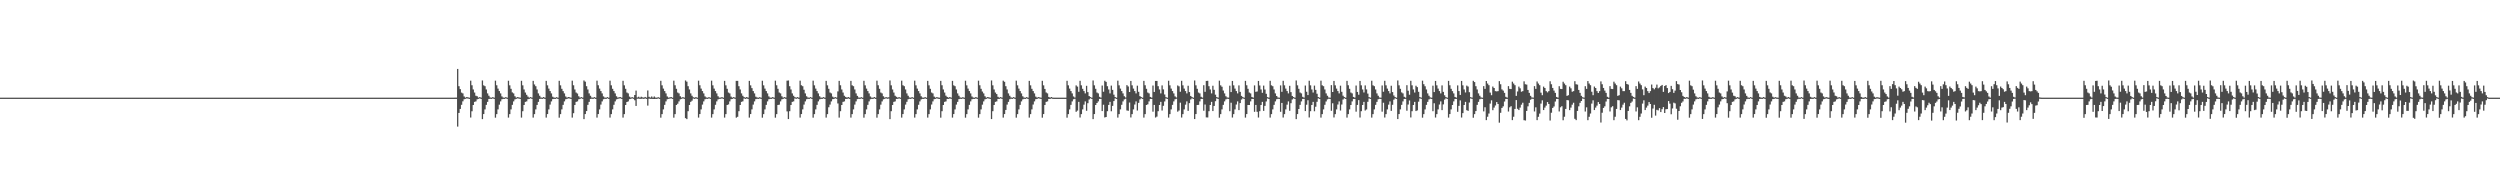 <?xml version="1.0" encoding="UTF-8"?>
<svg xmlns="http://www.w3.org/2000/svg" width="1920" height="150">
  <path d="M0 75.000h1v1.000H0zM1 75.000h1v1.000H1zM2 75.000h1v1.000H2zM3 75.000h1v1.000H3zM4 75.000h1v1.000H4zM5 75.000h1v1.000H5zM6 75.000h1v1.000H6zM7 75.000h1v1.000H7zM8 75.000h1v1.000H8zM9 75.000h1v1.000H9zM10 75.000h1v1.000H10zM11 75.000h1v1.000H11zM12 75.000h1v1.000H12zM13 75.000h1v1.000H13zM14 75.000h1v1.000H14zM15 75.000h1v1.000H15zM16 75.000h1v1.000H16zM17 75.000h1v1.000H17zM18 75.000h1v1.000H18zM19 75.000h1v1.000H19zM20 75.000h1v1.000H20zM21 75.000h1v1.000H21zM22 75.000h1v1.000H22zM23 75.000h1v1.000H23zM24 75.000h1v1.000H24zM25 75.000h1v1.000H25zM26 75.000h1v1.000H26zM27 75.000h1v1.000H27zM28 75.000h1v1.000H28zM29 75.000h1v1.000H29zM30 75.000h1v1.000H30zM31 75.000h1v1.000H31zM32 75.000h1v1.000H32zM33 75.000h1v1.000H33zM34 75.000h1v1.000H34zM35 75.000h1v1.000H35zM36 75.000h1v1.000H36zM37 75.000h1v1.000H37zM38 75.000h1v1.000H38zM39 75.000h1v1.000H39zM40 75.000h1v1.000H40zM41 75.000h1v1.000H41zM42 75.000h1v1.000H42zM43 75.000h1v1.000H43zM44 75.000h1v1.000H44zM45 75.000h1v1.000H45zM46 75.000h1v1.000H46zM47 75.000h1v1.000H47zM48 75.000h1v1.000H48zM49 75.000h1v1.000H49zM50 75.000h1v1.000H50zM51 75.000h1v1.000H51zM52 75.000h1v1.000H52zM53 75.000h1v1.000H53zM54 75.000h1v1.000H54zM55 75.000h1v1.000H55zM56 75.000h1v1.000H56zM57 75.000h1v1.000H57zM58 75.000h1v1.000H58zM59 75.000h1v1.000H59zM60 75.000h1v1.000H60zM61 75.000h1v1.000H61zM62 75.000h1v1.000H62zM63 75.000h1v1.000H63zM64 75.000h1v1.000H64zM65 75.000h1v1.000H65zM66 75.000h1v1.000H66zM67 75.000h1v1.000H67zM68 75.000h1v1.000H68zM69 75.000h1v1.000H69zM70 75.000h1v1.000H70zM71 75.000h1v1.000H71zM72 75.000h1v1.000H72zM73 75.000h1v1.000H73zM74 75.000h1v1.000H74zM75 75.000h1v1.000H75zM76 75.000h1v1.000H76zM77 75.000h1v1.000H77zM78 75.000h1v1.000H78zM79 75.000h1v1.000H79zM80 75.000h1v1.000H80zM81 75.000h1v1.000H81zM82 75.000h1v1.000H82zM83 75.000h1v1.000H83zM84 75.000h1v1.000H84zM85 75.000h1v1.000H85zM86 75.000h1v1.000H86zM87 75.000h1v1.000H87zM88 75.000h1v1.000H88zM89 75.000h1v1.000H89zM90 75.000h1v1.000H90zM91 75.000h1v1.000H91zM92 75.000h1v1.000H92zM93 75.000h1v1.000H93zM94 75.000h1v1.000H94zM95 75.000h1v1.000H95zM96 75.000h1v1.000H96zM97 75.000h1v1.000H97zM98 75.000h1v1.000H98zM99 75.000h1v1.000H99zM100 75.000h1v1.000H100zM101 75.000h1v1.000H101zM102 75.000h1v1.000H102zM103 75.000h1v1.000H103zM104 75.000h1v1.000H104zM105 75.000h1v1.000H105zM106 75.000h1v1.000H106zM107 75.000h1v1.000H107zM108 75.000h1v1.000H108zM109 75.000h1v1.000H109zM110 75.000h1v1.000H110zM111 75.000h1v1.000H111zM112 75.000h1v1.000H112zM113 75.000h1v1.000H113zM114 75.000h1v1.000H114zM115 75.000h1v1.000H115zM116 75.000h1v1.000H116zM117 75.000h1v1.000H117zM118 75.000h1v1.000H118zM119 75.000h1v1.000H119zM120 75.000h1v1.000H120zM121 75.000h1v1.000H121zM122 75.000h1v1.000H122zM123 75.000h1v1.000H123zM124 75.000h1v1.000H124zM125 75.000h1v1.000H125zM126 75.000h1v1.000H126zM127 75.000h1v1.000H127zM128 75.000h1v1.000H128zM129 75.000h1v1.000H129zM130 75.000h1v1.000H130zM131 75.000h1v1.000H131zM132 75.000h1v1.000H132zM133 75.000h1v1.000H133zM134 75.000h1v1.000H134zM135 75.000h1v1.000H135zM136 75.000h1v1.000H136zM137 75.000h1v1.000H137zM138 75.000h1v1.000H138zM139 75.000h1v1.000H139zM140 75.000h1v1.000H140zM141 75.000h1v1.000H141zM142 75.000h1v1.000H142zM143 75.000h1v1.000H143zM144 75.000h1v1.000H144zM145 75.000h1v1.000H145zM146 75.000h1v1.000H146zM147 75.000h1v1.000H147zM148 75.000h1v1.000H148zM149 75.000h1v1.000H149zM150 75.000h1v1.000H150zM151 75.000h1v1.000H151zM152 75.000h1v1.000H152zM153 75.000h1v1.000H153zM154 75.000h1v1.000H154zM155 75.000h1v1.000H155zM156 75.000h1v1.000H156zM157 75.000h1v1.000H157zM158 75.000h1v1.000H158zM159 75.000h1v1.000H159zM160 75.000h1v1.000H160zM161 75.000h1v1.000H161zM162 75.000h1v1.000H162zM163 75.000h1v1.000H163zM164 75.000h1v1.000H164zM165 75.000h1v1.000H165zM166 75.000h1v1.000H166zM167 75.000h1v1.000H167zM168 75.000h1v1.000H168zM169 75.000h1v1.000H169zM170 75.000h1v1.000H170zM171 75.000h1v1.000H171zM172 75.000h1v1.000H172zM173 75.000h1v1.000H173zM174 75.000h1v1.000H174zM175 75.000h1v1.000H175zM176 75.000h1v1.000H176zM177 75.000h1v1.000H177zM178 75.000h1v1.000H178zM179 75.000h1v1.000H179zM180 75.000h1v1.000H180zM181 75.000h1v1.000H181zM182 75.000h1v1.000H182zM183 75.000h1v1.000H183zM184 75.000h1v1.000H184zM185 75.000h1v1.000H185zM186 75.000h1v1.000H186zM187 75.000h1v1.000H187zM188 75.000h1v1.000H188zM189 75.000h1v1.000H189zM190 75.000h1v1.000H190zM191 75.000h1v1.000H191zM192 75.000h1v1.000H192zM193 75.000h1v1.000H193zM194 75.000h1v1.000H194zM195 75.000h1v1.000H195zM196 75.000h1v1.000H196zM197 75.000h1v1.000H197zM198 75.000h1v1.000H198zM199 75.000h1v1.000H199zM200 75.000h1v1.000H200zM201 75.000h1v1.000H201zM202 75.000h1v1.000H202zM203 75.000h1v1.000H203zM204 75.000h1v1.000H204zM205 75.000h1v1.000H205zM206 75.000h1v1.000H206zM207 75.000h1v1.000H207zM208 75.000h1v1.000H208zM209 75.000h1v1.000H209zM210 75.000h1v1.000H210zM211 75.000h1v1.000H211zM212 75.000h1v1.000H212zM213 75.000h1v1.000H213zM214 75.000h1v1.000H214zM215 75.000h1v1.000H215zM216 75.000h1v1.000H216zM217 75.000h1v1.000H217zM218 75.000h1v1.000H218zM219 75.000h1v1.000H219zM220 75.000h1v1.000H220zM221 75.000h1v1.000H221zM222 75.000h1v1.000H222zM223 75.000h1v1.000H223zM224 75.000h1v1.000H224zM225 75.000h1v1.000H225zM226 75.000h1v1.000H226zM227 75.000h1v1.000H227zM228 75.000h1v1.000H228zM229 75.000h1v1.000H229zM230 75.000h1v1.000H230zM231 75.000h1v1.000H231zM232 75.000h1v1.000H232zM233 75.000h1v1.000H233zM234 75.000h1v1.000H234zM235 75.000h1v1.000H235zM236 75.000h1v1.000H236zM237 75.000h1v1.000H237zM238 75.000h1v1.000H238zM239 75.000h1v1.000H239zM240 75.000h1v1.000H240zM241 75.000h1v1.000H241zM242 75.000h1v1.000H242zM243 75.000h1v1.000H243zM244 75.000h1v1.000H244zM245 75.000h1v1.000H245zM246 75.000h1v1.000H246zM247 75.000h1v1.000H247zM248 75.000h1v1.000H248zM249 75.000h1v1.000H249zM250 75.000h1v1.000H250zM251 75.000h1v1.000H251zM252 75.000h1v1.000H252zM253 75.000h1v1.000H253zM254 75.000h1v1.000H254zM255 75.000h1v1.000H255zM256 75.000h1v1.000H256zM257 75.000h1v1.000H257zM258 75.000h1v1.000H258zM259 75.000h1v1.000H259zM260 75.000h1v1.000H260zM261 75.000h1v1.000H261zM262 75.000h1v1.000H262zM263 75.000h1v1.000H263zM264 75.000h1v1.000H264zM265 75.000h1v1.000H265zM266 75.000h1v1.000H266zM267 75.000h1v1.000H267zM268 75.000h1v1.000H268zM269 75.000h1v1.000H269zM270 75.000h1v1.000H270zM271 75.000h1v1.000H271zM272 75.000h1v1.000H272zM273 75.000h1v1.000H273zM274 75.000h1v1.000H274zM275 75.000h1v1.000H275zM276 75.000h1v1.000H276zM277 75.000h1v1.000H277zM278 75.000h1v1.000H278zM279 75.000h1v1.000H279zM280 75.000h1v1.000H280zM281 75.000h1v1.000H281zM282 75.000h1v1.000H282zM283 75.000h1v1.000H283zM284 75.000h1v1.000H284zM285 75.000h1v1.000H285zM286 75.000h1v1.000H286zM287 75.000h1v1.000H287zM288 75.000h1v1.000H288zM289 75.000h1v1.000H289zM290 75.000h1v1.000H290zM291 75.000h1v1.000H291zM292 75.000h1v1.000H292zM293 75.000h1v1.000H293zM294 75.000h1v1.000H294zM295 75.000h1v1.000H295zM296 75.000h1v1.000H296zM297 75.000h1v1.000H297zM298 75.000h1v1.000H298zM299 75.000h1v1.000H299zM300 75.000h1v1.000H300zM301 75.000h1v1.000H301zM302 75.000h1v1.000H302zM303 75.000h1v1.000H303zM304 75.000h1v1.000H304zM305 75.000h1v1.000H305zM306 75.000h1v1.000H306zM307 75.000h1v1.000H307zM308 75.000h1v1.000H308zM309 75.000h1v1.000H309zM310 75.000h1v1.000H310zM311 75.000h1v1.000H311zM312 75.000h1v1.000H312zM313 75.000h1v1.000H313zM314 75.000h1v1.000H314zM315 75.000h1v1.000H315zM316 75.000h1v1.000H316zM317 75.000h1v1.000H317zM318 75.000h1v1.000H318zM319 75.000h1v1.000H319zM320 75.000h1v1.000H320zM321 75.000h1v1.000H321zM322 75.000h1v1.000H322zM323 75.000h1v1.000H323zM324 75.000h1v1.000H324zM325 75.000h1v1.000H325zM326 75.000h1v1.000H326zM327 75.000h1v1.000H327zM328 75.000h1v1.000H328zM329 75.000h1v1.000H329zM330 75.000h1v1.000H330zM331 75.000h1v1.000H331zM332 75.000h1v1.000H332zM333 75.000h1v1.000H333zM334 75.000h1v1.000H334zM335 75.000h1v1.000H335zM336 75.000h1v1.000H336zM337 75.000h1v1.000H337zM338 75.000h1v1.000H338zM339 75.000h1v1.000H339zM340 75.000h1v1.000H340zM341 75.000h1v1.000H341zM342 75.000h1v1.000H342zM343 75.000h1v1.000H343zM344 75.000h1v1.000H344zM345 75.000h1v1.000H345zM346 75.000h1v1.000H346zM347 75.000h1v1.000H347zM348 75.000h1v1.000H348zM349 74.973h1v1.000H349zM350 74.983h1v1.000H350zM351 52.952h1v44.266H351zM352 66.187h1v20.529H352zM353 68.446h1v15.223H353zM354 71.122h1v9.354H354zM355 71.734h1v6.108H355zM356 74.064h1v2.161H356zM357 74.954h1v1.000H357zM358 74.513h1v1.043H358zM359 74.746h1v1.000H359zM360 74.993h1v1.000H360zM361 61.947h1v28.344H361zM362 65.503h1v19.927H362zM363 68.716h1v11.937H363zM364 71.063h1v7.152H364zM365 73.541h1v4.315H365zM366 73.939h1v2.365H366zM367 74.952h1v1.000H367zM368 74.529h1v1.000H368zM369 74.958h1v1.000H369zM370 61.804h1v29.688H370zM371 65.525h1v22.084H371zM372 66.216h1v17.780H372zM373 68.716h1v11.801H373zM374 71.710h1v6.526H374zM375 73.541h1v2.437H375zM376 74.854h1v1.000H376zM377 74.984h1v1.000H377zM378 74.525h1v1.043H378zM379 74.987h1v1.000H379zM380 61.966h1v28.419H380zM381 65.509h1v22.130H381zM382 68.024h1v15.973H382zM383 69.923h1v10.438H383zM384 71.710h1v6.146H384zM385 74.038h1v2.187H385zM386 74.920h1v1.000H386zM387 74.984h1v1.000H387zM388 74.545h1v1.000H388zM389 74.990h1v1.000H389zM390 61.990h1v28.338H390zM391 65.510h1v22.136H391zM392 68.196h1v15.801H392zM393 70.960h1v9.553H393zM394 71.711h1v6.145H394zM395 73.930h1v2.408H395zM396 74.952h1v1.000H396zM397 74.568h1v1.000H397zM398 74.748h1v1.000H398zM399 74.993h1v1.000H399zM400 62.055h1v28.258H400zM401 65.518h1v19.909H401zM402 68.715h1v11.940H402zM403 71.051h1v7.169H403zM404 72.790h1v5.066H404zM405 74.179h1v1.987H405zM406 74.955h1v1.000H406zM407 74.523h1v1.000H407zM408 74.942h1v1.000H408zM409 62.083h1v28.246H409zM410 64.875h1v22.774H410zM411 66.211h1v17.790H411zM412 68.715h1v11.896H412zM413 71.710h1v6.525H413zM414 73.541h1v2.424H414zM415 74.831h1v1.000H415zM416 74.984h1v1.000H416zM417 74.471h1v1.132H417zM418 74.986h1v1.000H418zM419 62.107h1v28.214H419zM420 65.510h1v22.107H420zM421 68.021h1v15.979H421zM422 69.927h1v10.403H422zM423 71.709h1v6.147H423zM424 74.240h1v1.884H424zM425 74.906h1v1.000H425zM426 74.984h1v1.000H426zM427 74.601h1v1.000H427zM428 74.991h1v1.000H428zM429 62.037h1v28.321H429zM430 65.516h1v22.120H430zM431 68.195h1v15.806H431zM432 69.972h1v10.569H432zM433 71.710h1v6.146H433zM434 74.061h1v2.167H434zM435 74.952h1v1.000H435zM436 74.512h1v1.044H436zM437 74.666h1v1.000H437zM438 74.993h1v1.000H438zM439 61.950h1v28.347H439zM440 65.503h1v21.412H440zM441 68.716h1v11.937H441zM442 71.061h1v7.154H442zM443 71.857h1v5.999H443zM444 73.939h1v2.365H444zM445 74.952h1v1.000H445zM446 74.529h1v1.000H446zM447 74.947h1v1.000H447zM448 61.782h1v29.697H448zM449 62.731h1v24.882H449zM450 66.221h1v19.071H450zM451 68.715h1v11.810H451zM452 71.710h1v6.522H452zM453 73.541h1v2.436H453zM454 74.828h1v1.000H454zM455 74.984h1v1.000H455zM456 74.526h1v1.042H456zM457 74.987h1v1.000H457zM458 61.938h1v28.366H458zM459 65.506h1v22.119H459zM460 68.023h1v15.975H460zM461 69.924h1v10.432H461zM462 71.710h1v6.146H462zM463 74.039h1v2.186H463zM464 74.887h1v1.000H464zM465 74.984h1v1.000H465zM466 74.545h1v1.000H466zM467 74.990h1v1.000H467zM468 61.950h1v28.389H468zM469 65.518h1v22.121H469zM470 68.196h1v15.800H470zM471 69.928h1v10.581H471zM472 71.710h1v6.146H472zM473 73.930h1v2.407H473zM474 74.952h1v1.000H474zM475 74.628h1v1.000H475zM476 74.569h1v1.000H476zM477 74.993h1v1.000H477zM478 62.059h1v28.237H478zM479 65.517h1v22.134H479zM480 68.195h1v12.459H480zM481 71.051h1v7.270H481zM482 71.709h1v6.147H482zM483 74.179h1v1.987H483zM484 74.955h1v1.000H484zM485 74.524h1v1.000H485zM486 74.942h1v1.000H486zM487 72.977h1v4.050H487zM488 69.573h1v11.775H488zM489 74.839h1v1.000H489zM490 74.313h1v1.481H490zM491 74.933h1v1.000H491zM492 74.299h1v1.564H492zM493 74.768h1v1.000H493zM494 74.977h1v1.000H494zM495 74.458h1v1.136H495zM496 74.978h1v1.000H496zM497 69.453h1v11.662H497zM498 74.342h1v1.449H498zM499 74.910h1v1.000H499zM500 74.070h1v1.844H500zM501 74.970h1v1.000H501zM502 74.089h1v1.938H502zM503 74.910h1v1.000H503zM504 74.989h1v1.000H504zM505 74.588h1v1.000H505zM506 74.990h1v1.000H506zM507 62.037h1v28.326H507zM508 65.514h1v22.128H508zM509 68.057h1v15.942H509zM510 69.925h1v10.618H510zM511 71.709h1v6.147H511zM512 74.060h1v2.167H512zM513 74.953h1v1.000H513zM514 74.748h1v1.000H514zM515 74.513h1v1.043H515zM516 74.990h1v1.000H516zM517 61.974h1v28.374H517zM518 65.506h1v22.148H518zM519 68.197h1v12.457H519zM520 71.057h1v8.598H520zM521 71.710h1v6.146H521zM522 73.938h1v2.366H522zM523 74.953h1v1.000H523zM524 74.529h1v1.000H524zM525 74.944h1v1.000H525zM526 61.789h1v28.932H526zM527 62.742h1v28.741H527zM528 66.220h1v19.200H528zM529 68.715h1v11.938H529zM530 71.710h1v6.523H530zM531 73.542h1v3.760H531zM532 74.688h1v1.000H532zM533 74.959h1v1.000H533zM534 74.527h1v1.042H534zM535 74.986h1v1.000H535zM536 61.939h1v28.373H536zM537 65.506h1v22.120H537zM538 68.024h1v15.975H538zM539 69.924h1v10.433H539zM540 71.710h1v6.146H540zM541 74.038h1v2.187H541zM542 74.856h1v1.000H542zM543 74.984h1v1.000H543zM544 74.545h1v1.000H544zM545 74.990h1v1.000H545zM546 61.949h1v28.378H546zM547 65.517h1v22.122H547zM548 68.025h1v15.972H548zM549 69.928h1v10.581H549zM550 71.711h1v6.145H550zM551 73.930h1v2.407H551zM552 74.952h1v1.000H552zM553 74.886h1v1.000H553zM554 74.569h1v1.000H554zM555 74.987h1v1.000H555zM556 62.090h1v28.218H556zM557 65.517h1v22.131H557zM558 68.195h1v12.460H558zM559 71.046h1v9.138H559zM560 71.709h1v6.147H560zM561 74.178h1v1.988H561zM562 74.957h1v1.000H562zM563 74.524h1v1.000H563zM564 74.933h1v1.000H564zM565 62.126h1v28.225H565zM566 62.121h1v27.597H566zM567 66.213h1v19.209H567zM568 68.715h1v11.941H568zM569 71.710h1v6.525H569zM570 73.541h1v4.294H570zM571 74.591h1v1.041H571zM572 74.961h1v1.000H572zM573 74.472h1v1.130H573zM574 74.981h1v1.000H574zM575 62.110h1v28.228H575zM576 65.517h1v22.107H576zM577 67.663h1v16.337H577zM578 69.928h1v10.390H578zM579 71.710h1v6.147H579zM580 74.239h1v1.886H580zM581 74.858h1v1.000H581zM582 74.984h1v1.000H582zM583 74.600h1v1.000H583zM584 74.991h1v1.000H584zM585 62.016h1v28.330H585zM586 65.514h1v22.125H586zM587 68.021h1v15.979H587zM588 69.926h1v10.612H588zM589 71.710h1v6.146H589zM590 74.059h1v2.168H590zM591 74.952h1v1.000H591zM592 74.963h1v1.000H592zM593 74.513h1v1.044H593zM594 74.988h1v1.000H594zM595 61.975h1v28.379H595zM596 65.507h1v22.145H596zM597 68.197h1v12.457H597zM598 71.056h1v9.318H598zM599 71.710h1v6.146H599zM600 73.937h1v2.367H600zM601 74.953h1v1.000H601zM602 74.528h1v1.000H602zM603 74.908h1v1.000H603zM604 61.977h1v23.557H604zM605 61.782h1v29.662H605zM606 66.224h1v19.190H606zM607 68.716h1v11.938H607zM608 71.710h1v6.517H608zM609 73.541h1v4.314H609zM610 74.596h1v1.049H610zM611 74.955h1v1.000H611zM612 74.525h1v1.043H612zM613 74.975h1v1.000H613zM614 61.970h1v28.335H614zM615 65.507h1v22.116H615zM616 66.219h1v17.778H616zM617 68.892h1v11.466H617zM618 71.710h1v6.146H618zM619 73.936h1v2.288H619zM620 74.856h1v1.000H620zM621 74.984h1v1.000H621zM622 74.545h1v1.000H622zM623 74.990h1v1.000H623zM624 61.958h1v28.398H624zM625 65.526h1v22.108H625zM626 68.025h1v15.971H626zM627 69.928h1v10.588H627zM628 71.710h1v6.146H628zM629 73.932h1v2.406H629zM630 74.953h1v1.000H630zM631 74.964h1v1.000H631zM632 74.568h1v1.000H632zM633 74.986h1v1.000H633zM634 62.092h1v28.228H634zM635 65.517h1v22.131H635zM636 68.195h1v14.174H636zM637 71.045h1v9.263H637zM638 71.709h1v6.147H638zM639 74.177h1v1.988H639zM640 74.957h1v1.000H640zM641 74.525h1v1.000H641zM642 74.894h1v1.000H642zM643 70.214h1v9.228H643zM644 62.107h1v28.227H644zM645 65.508h1v19.911H645zM646 68.714h1v11.941H646zM647 71.081h1v7.151H647zM648 73.541h1v4.315H648zM649 74.444h1v1.521H649zM650 74.960h1v1.000H650zM651 74.471h1v1.131H651zM652 74.959h1v1.000H652zM653 62.089h1v28.253H653zM654 65.516h1v22.117H654zM655 66.218h1v17.782H655zM656 68.714h1v11.597H656zM657 71.710h1v6.147H657zM658 73.618h1v2.508H658zM659 74.858h1v1.000H659zM660 74.984h1v1.000H660zM661 74.601h1v1.000H661zM662 74.991h1v1.000H662zM663 62.045h1v28.303H663zM664 65.516h1v22.125H664zM665 68.023h1v15.976H665zM666 69.926h1v10.618H666zM667 71.710h1v6.146H667zM668 74.060h1v2.167H668zM669 74.937h1v1.000H669zM670 74.984h1v1.000H670zM671 74.513h1v1.043H671zM672 74.988h1v1.000H672zM673 61.975h1v28.374H673zM674 65.506h1v22.148H674zM675 68.197h1v15.800H675zM676 71.057h1v9.318H676zM677 71.710h1v6.146H677zM678 73.937h1v2.367H678zM679 74.953h1v1.000H679zM680 74.528h1v1.000H680zM681 74.869h1v1.000H681zM682 74.723h1v1.000H682zM683 61.789h1v29.695H683zM684 65.523h1v19.898H684zM685 68.715h1v11.938H685zM686 71.043h1v7.191H686zM687 73.542h1v4.314H687zM688 74.326h1v1.652H688zM689 74.955h1v1.000H689zM690 74.527h1v1.042H690zM691 74.947h1v1.000H691zM692 61.939h1v28.373H692zM693 65.506h1v22.120H693zM694 66.214h1v17.785H694zM695 68.716h1v11.641H695zM696 71.710h1v6.480H696zM697 73.541h1v2.684H697zM698 74.856h1v1.000H698zM699 74.984h1v1.000H699zM700 74.545h1v1.000H700zM701 74.990h1v1.000H701zM702 61.949h1v28.378H702zM703 65.516h1v22.123H703zM704 68.025h1v15.972H704zM705 69.928h1v10.581H705zM706 71.710h1v6.146H706zM707 73.931h1v2.406H707zM708 74.932h1v1.000H708zM709 74.984h1v1.000H709zM710 74.569h1v1.000H710zM711 74.986h1v1.000H711zM712 62.090h1v28.218H712zM713 65.517h1v22.131H713zM714 68.195h1v15.804H714zM715 71.046h1v9.261H715zM716 71.709h1v6.147H716zM717 74.177h1v1.988H717zM718 74.956h1v1.000H718zM719 74.524h1v1.000H719zM720 74.858h1v1.000H720zM721 74.993h1v1.000H721zM722 62.121h1v28.230H722zM723 65.499h1v19.922H723zM724 68.715h1v11.940H724zM725 71.049h1v7.186H725zM726 73.465h1v4.391H726zM727 74.443h1v1.523H727zM728 74.958h1v1.000H728zM729 74.472h1v1.130H729zM730 74.950h1v1.000H730zM731 62.110h1v28.228H731zM732 65.517h1v22.107H732zM733 66.212h1v17.788H733zM734 68.714h1v11.604H734zM735 71.710h1v6.520H735zM736 73.541h1v2.583H736zM737 74.858h1v1.000H737zM738 74.984h1v1.000H738zM739 74.600h1v1.000H739zM740 74.991h1v1.000H740zM741 62.016h1v28.329H741zM742 65.514h1v22.124H742zM743 68.021h1v15.980H743zM744 69.925h1v10.613H744zM745 71.710h1v6.146H745zM746 74.060h1v2.168H746zM747 74.915h1v1.000H747zM748 74.984h1v1.000H748zM749 74.513h1v1.044H749zM750 74.986h1v1.000H750zM751 61.975h1v28.378H751zM752 65.507h1v22.145H752zM753 68.197h1v15.799H753zM754 70.295h1v10.080H754zM755 71.709h1v6.146H755zM756 73.937h1v2.366H756zM757 74.953h1v1.000H757zM758 74.529h1v1.000H758zM759 74.709h1v1.000H759zM760 74.993h1v1.000H760zM761 61.782h1v29.662H761zM762 65.519h1v19.894H762zM763 68.715h1v11.938H763zM764 71.040h1v7.188H764zM765 72.236h1v5.619H765zM766 74.325h1v1.653H766zM767 74.955h1v1.000H767zM768 74.525h1v1.043H768zM769 74.937h1v1.000H769zM770 61.969h1v28.335H770zM771 62.832h1v24.791H771zM772 66.218h1v18.186H772zM773 68.714h1v11.643H773zM774 71.710h1v6.510H774zM775 73.541h1v2.683H775zM776 74.811h1v1.000H776zM777 74.984h1v1.000H777zM778 74.545h1v1.000H778zM779 74.990h1v1.000H779zM780 61.958h1v28.398H780zM781 65.526h1v22.108H781zM782 68.025h1v15.971H782zM783 69.929h1v10.587H783zM784 71.710h1v6.146H784zM785 73.932h1v2.405H785zM786 74.882h1v1.000H786zM787 74.984h1v1.000H787zM788 74.568h1v1.000H788zM789 74.987h1v1.000H789zM790 62.092h1v28.229H790zM791 65.517h1v22.131H791zM792 68.195h1v15.803H792zM793 69.921h1v10.387H793zM794 71.710h1v6.146H794zM795 74.177h1v1.988H795zM796 74.957h1v1.000H796zM797 74.525h1v1.000H797zM798 74.727h1v1.000H798zM799 74.993h1v1.000H799zM800 62.074h1v28.278H800zM801 65.514h1v22.109H801zM802 68.288h1v12.367H802zM803 71.031h1v7.202H803zM804 71.713h1v6.143H804zM805 74.442h1v1.522H805zM806 74.957h1v1.000H806zM807 74.471h1v1.131H807zM808 74.935h1v1.000H808zM809 74.999h1v1.000H809zM810 75.000h1v1.000H810zM811 75.000h1v1.000H811zM812 75.000h1v1.000H812zM813 75.000h1v1.000H813zM814 75.000h1v1.000H814zM815 75.000h1v1.000H815zM816 75.000h1v1.000H816zM817 75.000h1v1.000H817zM818 75.000h1v1.000H818zM819 62.037h1v28.326H819zM820 65.514h1v22.128H820zM821 68.023h1v15.976H821zM822 69.926h1v10.618H822zM823 71.710h1v6.146H823zM824 74.060h1v2.167H824zM825 74.896h1v1.000H825zM826 65.587h1v20.279H826zM827 66.485h1v18.450H827zM828 70.512h1v7.739H828zM829 62.035h1v28.241H829zM830 65.511h1v22.138H830zM831 68.198h1v15.798H831zM832 69.916h1v10.459H832zM833 71.710h1v6.146H833zM834 65.870h1v19.239H834zM835 70.736h1v8.523H835zM836 73.789h1v2.608H836zM837 74.532h1v1.000H837zM838 74.994h1v1.000H838zM839 61.799h1v29.676H839zM840 65.524h1v22.086H840zM841 68.198h1v12.455H841zM842 71.042h1v8.048H842zM843 71.710h1v6.146H843zM844 74.326h1v1.652H844zM845 74.955h1v1.000H845zM846 65.672h1v19.651H846zM847 70.455h1v9.969H847zM848 61.999h1v28.239H848zM849 62.851h1v27.029H849zM850 66.217h1v19.198H850zM851 68.717h1v11.870H851zM852 71.710h1v6.514H852zM853 65.740h1v19.707H853zM854 69.043h1v12.249H854zM855 72.713h1v4.883H855zM856 74.548h1v1.000H856zM857 74.991h1v1.000H857zM858 61.959h1v28.358H858zM859 65.518h1v22.120H859zM860 68.025h1v15.971H860zM861 69.928h1v10.581H861zM862 71.710h1v6.146H862zM863 73.931h1v2.406H863zM864 74.849h1v1.000H864zM865 65.380h1v19.479H865zM866 66.397h1v18.674H866zM867 70.652h1v8.071H867zM868 62.149h1v28.085H868zM869 65.523h1v22.121H869zM870 68.025h1v15.973H870zM871 69.921h1v10.386H871zM872 71.710h1v6.146H872zM873 65.792h1v19.077H873zM874 70.490h1v8.536H874zM875 73.828h1v2.513H875zM876 74.528h1v1.000H876zM877 74.993h1v1.000H877zM878 62.131h1v28.210H878zM879 65.500h1v22.140H879zM880 68.195h1v12.460H880zM881 71.049h1v9.080H881zM882 71.710h1v6.146H882zM883 74.443h1v1.523H883zM884 74.958h1v1.000H884zM885 65.696h1v20.047H885zM886 70.606h1v9.989H886zM887 62.178h1v28.088H887zM888 62.176h1v27.350H888zM889 66.216h1v19.205H889zM890 68.715h1v11.939H890zM891 71.710h1v6.520H891zM892 65.567h1v19.347H892zM893 68.677h1v12.566H893zM894 72.557h1v5.354H894zM895 74.604h1v1.000H895zM896 74.990h1v1.000H896zM897 62.025h1v28.310H897zM898 65.515h1v22.122H898zM899 68.022h1v15.979H899zM900 69.926h1v10.613H900zM901 71.710h1v6.146H901zM902 74.059h1v2.168H902zM903 74.854h1v1.000H903zM904 65.661h1v20.075H904zM905 66.279h1v18.607H905zM906 70.464h1v8.360H906zM907 62.035h1v28.246H907zM908 65.513h1v22.136H908zM909 68.027h1v15.968H909zM910 69.916h1v10.458H910zM911 71.710h1v6.146H911zM912 65.836h1v19.327H912zM913 70.692h1v8.526H913zM914 73.684h1v2.722H914zM915 74.532h1v1.000H915zM916 74.993h1v1.000H916zM917 61.792h1v29.643H917zM918 65.521h1v22.098H918zM919 68.198h1v12.455H919zM920 71.040h1v9.495H920zM921 71.710h1v6.145H921zM922 74.325h1v1.653H922zM923 74.954h1v1.000H923zM924 65.426h1v19.617H924zM925 70.511h1v9.774H925zM926 62.141h1v28.045H926zM927 62.030h1v28.202H927zM928 66.222h1v19.194H928zM929 68.716h1v11.938H929zM930 71.710h1v6.510H930zM931 65.832h1v19.465H931zM932 68.963h1v12.387H932zM933 72.716h1v5.014H933zM934 74.549h1v1.000H934zM935 74.982h1v1.000H935zM936 61.968h1v28.378H936zM937 65.527h1v22.106H937zM938 66.620h1v17.376H938zM939 69.509h1v11.007H939zM940 71.711h1v6.145H940zM941 73.932h1v2.405H941zM942 74.849h1v1.000H942zM943 74.982h1v1.000H943zM944 65.774h1v19.627H944zM945 70.727h1v8.147H945zM946 62.151h1v28.098H946zM947 65.523h1v22.121H947zM948 68.025h1v15.973H948zM949 69.921h1v10.386H949zM950 71.710h1v6.146H950zM951 65.575h1v19.023H951zM952 70.551h1v8.605H952zM953 73.643h1v2.789H953zM954 74.528h1v1.000H954zM955 74.992h1v1.000H955zM956 62.117h1v28.206H956zM957 65.509h1v22.116H957zM958 68.194h1v12.461H958zM959 71.041h1v9.590H959zM960 71.710h1v6.146H960zM961 74.444h1v1.521H961zM962 74.957h1v1.000H962zM963 65.587h1v20.279H963zM964 70.519h1v10.066H964zM965 70.264h1v15.606H965zM966 62.149h1v28.119H966zM967 65.620h1v19.795H967zM968 68.715h1v11.940H968zM969 71.284h1v6.941H969zM970 65.743h1v19.413H970zM971 68.776h1v12.547H971zM972 72.014h1v5.894H972zM973 74.604h1v1.000H973zM974 74.977h1v1.000H974zM975 62.054h1v28.283H975zM976 65.517h1v22.122H976zM977 66.214h1v17.785H977zM978 68.717h1v11.827H978zM979 71.710h1v6.146H979zM980 73.745h1v2.482H980zM981 74.854h1v1.000H981zM982 74.984h1v1.000H982zM983 65.587h1v20.279H983zM984 70.512h1v8.527H984zM985 62.034h1v28.241H985zM986 65.512h1v22.138H986zM987 68.028h1v15.968H987zM988 69.916h1v10.459H988zM989 71.710h1v6.146H989zM990 65.870h1v19.239H990zM991 70.736h1v8.522H991zM992 73.689h1v2.708H992zM993 74.532h1v1.000H993zM994 74.991h1v1.000H994zM995 61.799h1v29.676H995zM996 65.524h1v22.086H996zM997 68.198h1v15.532H997zM998 71.042h1v9.481H998zM999 71.710h1v6.146H999zM1000 74.326h1v1.651H1000zM1001 74.955h1v1.000H1001zM1002 65.671h1v19.651H1002zM1003 70.455h1v9.970H1003zM1004 72.991h1v4.007H1004zM1005 61.999h1v28.239H1005zM1006 65.512h1v19.904H1006zM1007 68.717h1v11.937H1007zM1008 71.073h1v7.150H1008zM1009 65.739h1v19.708H1009zM1010 69.042h1v12.936H1010zM1011 72.007h1v6.168H1011zM1012 74.548h1v1.000H1012zM1013 74.960h1v1.000H1013zM1014 61.959h1v28.358H1014zM1015 65.518h1v22.120H1015zM1016 66.225h1v17.771H1016zM1017 68.715h1v11.793H1017zM1018 71.710h1v6.239H1018zM1019 73.546h1v2.791H1019zM1020 74.843h1v1.000H1020zM1021 74.984h1v1.000H1021zM1022 65.380h1v19.690H1022zM1023 70.652h1v8.651H1023zM1024 62.150h1v28.085H1024zM1025 65.522h1v22.121H1025zM1026 68.025h1v15.973H1026zM1027 69.921h1v10.386H1027zM1028 71.710h1v6.146H1028zM1029 65.792h1v19.077H1029zM1030 70.490h1v9.811H1030zM1031 73.466h1v2.976H1031zM1032 74.528h1v1.000H1032zM1033 74.990h1v1.000H1033zM1034 62.130h1v28.210H1034zM1035 65.500h1v22.140H1035zM1036 68.195h1v15.804H1036zM1037 71.049h1v9.572H1037zM1038 71.710h1v6.146H1038zM1039 74.443h1v1.523H1039zM1040 74.958h1v1.000H1040zM1041 65.696h1v20.047H1041zM1042 70.607h1v9.989H1042zM1043 72.772h1v4.130H1043zM1044 62.176h1v28.089H1044zM1045 65.523h1v19.897H1045zM1046 68.715h1v11.939H1046zM1047 71.031h1v7.199H1047zM1048 65.567h1v19.347H1048zM1049 68.677h1v15.386H1049zM1050 71.879h1v6.290H1050zM1051 74.603h1v1.000H1051zM1052 74.966h1v1.000H1052zM1053 62.026h1v28.309H1053zM1054 65.515h1v22.122H1054zM1055 66.221h1v17.780H1055zM1056 68.714h1v11.824H1056zM1057 71.710h1v6.513H1057zM1058 73.541h1v2.687H1058zM1059 74.854h1v1.000H1059zM1060 74.984h1v1.000H1060zM1061 65.661h1v20.075H1061zM1062 70.465h1v8.432H1062zM1063 62.034h1v28.247H1063zM1064 65.513h1v22.135H1064zM1065 68.028h1v15.968H1065zM1066 69.916h1v10.458H1066zM1067 71.710h1v6.146H1067zM1068 65.836h1v19.327H1068zM1069 70.692h1v9.797H1069zM1070 73.322h1v3.231H1070zM1071 74.532h1v1.000H1071zM1072 74.991h1v1.000H1072zM1073 61.792h1v29.643H1073zM1074 65.521h1v22.098H1074zM1075 68.197h1v15.797H1075zM1076 70.978h1v9.557H1076zM1077 71.710h1v6.145H1077zM1078 74.326h1v1.653H1078zM1079 74.954h1v1.000H1079zM1080 65.426h1v19.617H1080zM1081 69.689h1v10.597H1081zM1082 72.755h1v4.392H1082zM1083 62.030h1v28.202H1083zM1084 65.513h1v19.902H1084zM1085 68.716h1v11.939H1085zM1086 71.073h1v7.146H1086zM1087 65.832h1v19.465H1087zM1088 66.897h1v17.914H1088zM1089 70.478h1v7.594H1089zM1090 74.549h1v1.000H1090zM1091 74.955h1v1.000H1091zM1092 61.967h1v28.378H1092zM1093 64.679h1v22.954H1093zM1094 66.228h1v17.768H1094zM1095 68.716h1v11.801H1095zM1096 71.710h1v6.520H1096zM1097 73.541h1v2.796H1097zM1098 74.787h1v1.000H1098zM1099 74.984h1v1.000H1099zM1100 65.774h1v19.627H1100zM1101 70.727h1v8.576H1101zM1102 62.151h1v28.098H1102zM1103 65.523h1v22.121H1103zM1104 68.025h1v15.973H1104zM1105 69.921h1v10.386H1105zM1106 71.710h1v6.147H1106zM1107 65.575h1v19.024H1107zM1108 70.551h1v9.641H1108zM1109 73.170h1v3.331H1109zM1110 74.528h1v1.000H1110zM1111 74.990h1v1.000H1111zM1112 62.117h1v28.206H1112zM1113 65.509h1v22.116H1113zM1114 68.194h1v15.806H1114zM1115 69.967h1v10.664H1115zM1116 71.710h1v6.146H1116zM1117 74.444h1v1.520H1117zM1118 74.957h1v1.000H1118zM1119 65.588h1v20.279H1119zM1120 69.949h1v11.352H1120zM1121 72.898h1v4.198H1121zM1122 62.149h1v28.119H1122zM1123 65.522h1v21.382H1123zM1124 68.715h1v11.940H1124zM1125 71.030h1v7.195H1125zM1126 65.744h1v18.904H1126zM1127 66.463h1v18.692H1127zM1128 70.833h1v7.930H1128zM1129 74.604h1v1.000H1129zM1130 74.948h1v1.000H1130zM1131 62.067h1v28.369H1131zM1132 63.012h1v24.643H1132zM1133 66.220h1v19.097H1133zM1134 68.717h1v11.843H1134zM1135 71.710h1v6.511H1135zM1136 73.541h1v2.687H1136zM1137 74.815h1v1.000H1137zM1138 74.984h1v1.000H1138zM1139 66.137h1v19.441H1139zM1140 68.254h1v14.127H1140zM1141 62.197h1v30.073H1141zM1142 64.169h1v25.484H1142zM1143 65.434h1v21.785H1143zM1144 71.097h1v8.488H1144zM1145 73.128h1v3.922H1145zM1146 66.482h1v18.144H1146zM1147 67.601h1v15.021H1147zM1148 70.003h1v11.007H1148zM1149 70.196h1v8.196H1149zM1150 69.998h1v9.876H1150zM1151 62.306h1v31.893H1151zM1152 64.707h1v21.923H1152zM1153 68.650h1v14.236H1153zM1154 69.592h1v12.072H1154zM1155 71.332h1v6.660H1155zM1156 74.342h1v1.643H1156zM1157 74.963h1v1.000H1157zM1158 66.167h1v19.465H1158zM1159 68.241h1v14.199H1159zM1160 68.410h1v13.173H1160zM1161 62.745h1v29.535H1161zM1162 64.149h1v25.512H1162zM1163 65.427h1v18.233H1163zM1164 73.642h1v3.234H1164zM1165 70.242h1v13.340H1165zM1166 66.508h1v18.023H1166zM1167 67.827h1v14.804H1167zM1168 70.455h1v9.925H1168zM1169 70.012h1v8.891H1169zM1170 62.453h1v29.857H1170zM1171 64.705h1v27.886H1171zM1172 64.963h1v20.228H1172zM1173 69.070h1v12.583H1173zM1174 71.332h1v7.653H1174zM1175 73.593h1v3.012H1175zM1176 74.807h1v1.000H1176zM1177 74.951h1v1.000H1177zM1178 66.159h1v19.468H1178zM1179 68.248h1v14.192H1179zM1180 62.540h1v29.747H1180zM1181 64.177h1v25.505H1181zM1182 65.448h1v21.778H1182zM1183 71.180h1v8.367H1183zM1184 73.115h1v3.953H1184zM1185 66.499h1v18.044H1185zM1186 67.592h1v15.034H1186zM1187 70.004h1v11.107H1187zM1188 70.945h1v7.446H1188zM1189 69.997h1v9.876H1189zM1190 62.393h1v30.163H1190zM1191 64.697h1v21.888H1191zM1192 67.541h1v15.347H1192zM1193 69.585h1v12.177H1193zM1194 71.332h1v6.661H1194zM1195 74.457h1v1.519H1195zM1196 74.962h1v1.000H1196zM1197 66.177h1v19.449H1197zM1198 68.250h1v14.188H1198zM1199 68.410h1v13.174H1199zM1200 62.785h1v29.564H1200zM1201 64.144h1v25.514H1201zM1202 65.425h1v18.237H1202zM1203 73.645h1v3.226H1203zM1204 73.128h1v3.922H1204zM1205 66.511h1v18.067H1205zM1206 67.822h1v14.810H1206zM1207 70.443h1v9.938H1207zM1208 70.012h1v8.890H1208zM1209 62.349h1v28.875H1209zM1210 64.708h1v27.569H1210zM1211 64.959h1v20.256H1211zM1212 69.064h1v12.624H1212zM1213 71.333h1v7.643H1213zM1214 73.594h1v3.971H1214zM1215 74.671h1v1.000H1215zM1216 74.951h1v1.000H1216zM1217 66.180h1v19.453H1217zM1218 68.247h1v14.185H1218zM1219 62.238h1v30.072H1219zM1220 64.154h1v25.523H1220zM1221 65.428h1v21.781H1221zM1222 70.457h1v9.129H1222zM1223 73.128h1v3.923H1223zM1224 66.479h1v18.071H1224zM1225 67.596h1v15.038H1225zM1226 70.004h1v11.105H1226zM1227 71.425h1v6.974H1227zM1228 69.997h1v9.876H1228zM1229 62.513h1v31.617H1229zM1230 64.704h1v21.901H1230zM1231 67.555h1v15.323H1231zM1232 69.580h1v12.084H1232zM1233 71.334h1v6.655H1233zM1234 74.341h1v1.645H1234zM1235 74.963h1v1.000H1235zM1236 66.160h1v19.471H1236zM1237 68.240h1v14.200H1237zM1238 68.410h1v13.173H1238zM1239 62.709h1v29.593H1239zM1240 64.165h1v25.494H1240zM1241 65.438h1v18.215H1241zM1242 73.637h1v3.241H1242zM1243 73.122h1v3.938H1243zM1244 66.493h1v18.049H1244zM1245 67.826h1v14.801H1245zM1246 70.004h1v10.378H1246zM1247 70.013h1v8.891H1247zM1248 62.339h1v29.001H1248zM1249 64.498h1v27.981H1249zM1250 64.960h1v20.241H1250zM1251 69.064h1v12.607H1251zM1252 71.333h1v7.651H1252zM1253 73.594h1v4.393H1253zM1254 74.434h1v1.231H1254zM1255 74.951h1v1.000H1255zM1256 66.166h1v19.453H1256zM1257 68.243h1v14.195H1257zM1258 62.589h1v29.713H1258zM1259 64.159h1v25.525H1259zM1260 65.437h1v21.783H1260zM1261 68.658h1v10.910H1261zM1262 73.122h1v3.938H1262zM1263 66.488h1v18.049H1263zM1264 67.593h1v15.038H1264zM1265 70.005h1v11.108H1265zM1266 71.451h1v6.940H1266zM1267 69.997h1v9.877H1267zM1268 64.926h1v25.501H1268zM1269 67.653h1v15.697H1269zM1270 68.587h1v11.881H1270zM1271 67.361h1v21.434H1271zM1272 64.995h1v19.353H1272zM1273 67.847h1v16.951H1273zM1274 67.098h1v15.944H1274zM1275 66.004h1v20.062H1275zM1276 65.248h1v18.606H1276zM1277 70.552h1v11.664H1277zM1278 66.043h1v20.743H1278zM1279 65.407h1v18.516H1279zM1280 67.630h1v16.155H1280zM1281 71.488h1v6.120H1281zM1282 70.584h1v9.058H1282zM1283 65.935h1v21.835H1283zM1284 68.490h1v14.833H1284zM1285 71.319h1v7.554H1285zM1286 69.579h1v9.806H1286zM1287 62.301h1v21.194H1287zM1288 64.550h1v27.417H1288zM1289 64.937h1v20.313H1289zM1290 69.120h1v12.472H1290zM1291 70.866h1v8.074H1291zM1292 73.623h1v4.319H1292zM1293 74.508h1v1.352H1293zM1294 74.944h1v1.000H1294zM1295 74.473h1v1.042H1295zM1296 74.962h1v1.000H1296zM1297 61.945h1v28.403H1297zM1298 65.528h1v22.103H1298zM1299 66.217h1v17.779H1299zM1300 68.889h1v11.457H1300zM1301 71.710h1v6.146H1301zM1302 73.934h1v2.371H1302zM1303 74.854h1v1.000H1303zM1304 74.984h1v1.000H1304zM1305 74.529h1v1.000H1305zM1306 74.989h1v1.000H1306zM1307 61.812h1v29.535H1307zM1308 65.513h1v22.121H1308zM1309 68.026h1v15.970H1309zM1310 69.933h1v10.615H1310zM1311 71.710h1v6.146H1311zM1312 74.327h1v1.652H1312zM1313 74.955h1v1.000H1313zM1314 74.963h1v1.000H1314zM1315 74.527h1v1.042H1315zM1316 74.987h1v1.000H1316zM1317 61.982h1v28.350H1317zM1318 65.519h1v22.084H1318zM1319 68.196h1v14.246H1319zM1320 71.057h1v9.281H1320zM1321 71.710h1v6.146H1321zM1322 74.038h1v2.188H1322zM1323 74.959h1v1.000H1323zM1324 74.545h1v1.000H1324zM1325 74.894h1v1.000H1325zM1326 70.213h1v9.028H1326zM1327 61.938h1v28.411H1327zM1328 65.526h1v19.886H1328zM1329 68.715h1v11.939H1329zM1330 71.093h1v7.128H1330zM1331 73.542h1v4.314H1331zM1332 73.930h1v2.407H1332zM1333 74.953h1v1.000H1333zM1334 74.569h1v1.000H1334zM1335 74.971h1v1.000H1335zM1336 62.078h1v28.240H1336zM1337 65.509h1v22.156H1337zM1338 66.221h1v17.779H1338zM1339 68.715h1v11.570H1339zM1340 71.709h1v6.147H1340zM1341 73.619h1v2.546H1341zM1342 74.862h1v1.000H1342zM1343 74.985h1v1.000H1343zM1344 74.524h1v1.000H1344zM1345 74.989h1v1.000H1345zM1346 62.118h1v28.210H1346zM1347 65.514h1v22.106H1347zM1348 68.022h1v15.978H1348zM1349 69.922h1v10.722H1349zM1350 71.710h1v6.146H1350zM1351 74.443h1v1.523H1351zM1352 74.952h1v1.000H1352zM1353 74.981h1v1.000H1353zM1354 74.471h1v1.131H1354zM1355 74.988h1v1.000H1355zM1356 62.118h1v28.289H1356zM1357 65.512h1v22.135H1357zM1358 68.195h1v15.805H1358zM1359 71.029h1v9.258H1359zM1360 71.710h1v6.147H1360zM1361 74.239h1v1.885H1361zM1362 74.959h1v1.000H1362zM1363 74.601h1v1.000H1363zM1364 74.865h1v1.000H1364zM1365 74.993h1v1.000H1365zM1366 62.071h1v28.318H1366zM1367 65.506h1v19.901H1367zM1368 68.714h1v11.941H1368zM1369 71.056h1v7.163H1369zM1370 73.541h1v4.315H1370zM1371 74.060h1v2.169H1371zM1372 74.953h1v1.000H1372zM1373 74.513h1v1.043H1373zM1374 74.945h1v1.000H1374zM1375 61.941h1v28.411H1375zM1376 65.529h1v22.102H1376zM1377 66.218h1v17.778H1377zM1378 68.716h1v11.628H1378zM1379 71.710h1v6.484H1379zM1380 73.541h1v2.763H1380zM1381 74.854h1v1.000H1381zM1382 74.984h1v1.000H1382zM1383 74.529h1v1.000H1383zM1384 74.989h1v1.000H1384zM1385 61.849h1v29.423H1385zM1386 65.506h1v22.133H1386zM1387 68.025h1v15.971H1387zM1388 69.933h1v10.617H1388zM1389 71.710h1v6.146H1389zM1390 74.327h1v1.653H1390zM1391 74.923h1v1.000H1391zM1392 74.984h1v1.000H1392zM1393 74.526h1v1.041H1393zM1394 74.987h1v1.000H1394zM1395 61.970h1v28.376H1395zM1396 65.526h1v22.078H1396zM1397 68.196h1v15.801H1397zM1398 71.052h1v9.278H1398zM1399 71.710h1v6.147H1399zM1400 74.040h1v2.185H1400zM1401 74.959h1v1.000H1401zM1402 74.546h1v1.000H1402zM1403 74.818h1v1.000H1403zM1404 74.993h1v1.000H1404zM1405 61.969h1v28.482H1405zM1406 65.523h1v19.886H1406zM1407 68.715h1v11.938H1407zM1408 71.036h1v7.185H1408zM1409 73.499h1v4.357H1409zM1410 73.932h1v2.406H1410zM1411 74.953h1v1.000H1411zM1412 74.568h1v1.000H1412zM1413 74.945h1v1.000H1413zM1414 62.079h1v28.252H1414zM1415 65.509h1v22.156H1415zM1416 66.221h1v17.778H1416zM1417 68.715h1v11.570H1417zM1418 71.709h1v6.506H1418zM1419 73.540h1v2.625H1419zM1420 74.862h1v1.000H1420zM1421 74.984h1v1.000H1421zM1422 74.524h1v1.000H1422zM1423 74.989h1v1.000H1423zM1424 62.134h1v28.206H1424zM1425 65.512h1v22.118H1425zM1426 68.021h1v15.979H1426zM1427 69.924h1v10.734H1427zM1428 71.710h1v6.146H1428zM1429 74.445h1v1.520H1429zM1430 74.916h1v1.000H1430zM1431 74.984h1v1.000H1431zM1432 74.471h1v1.131H1432zM1433 74.988h1v1.000H1433zM1434 62.072h1v28.334H1434zM1435 65.504h1v22.149H1435zM1436 68.195h1v15.805H1436zM1437 70.266h1v10.030H1437zM1438 71.709h1v6.147H1438zM1439 74.239h1v1.887H1439zM1440 74.958h1v1.000H1440zM1441 74.600h1v1.000H1441zM1442 74.796h1v1.000H1442zM1443 74.993h1v1.000H1443zM1444 62.057h1v28.389H1444zM1445 65.508h1v19.903H1445zM1446 68.717h1v11.940H1446zM1447 71.063h1v7.157H1447zM1448 72.219h1v5.637H1448zM1449 74.061h1v2.167H1449zM1450 74.953h1v1.000H1450zM1451 66.135h1v19.441H1451zM1452 68.259h1v14.127H1452zM1453 64.638h1v27.641H1453zM1454 62.196h1v27.447H1454zM1455 65.424h1v21.787H1455zM1456 67.903h1v11.760H1456zM1457 73.454h1v3.588H1457zM1458 66.491h1v18.126H1458zM1459 67.600h1v15.034H1459zM1460 68.575h1v12.525H1460zM1461 70.455h1v7.761H1461zM1462 70.012h1v9.861H1462zM1463 62.333h1v31.864H1463zM1464 64.709h1v21.934H1464zM1465 67.541h1v16.014H1465zM1466 69.596h1v12.068H1466zM1467 71.331h1v6.663H1467zM1468 74.342h1v1.643H1468zM1469 74.868h1v1.000H1469zM1470 66.167h1v19.467H1470zM1471 67.470h1v14.304H1471zM1472 68.243h1v14.189H1472zM1473 62.775h1v29.484H1473zM1474 64.145h1v25.508H1474zM1475 65.418h1v21.784H1475zM1476 71.112h1v5.762H1476zM1477 73.134h1v3.908H1477zM1478 66.505h1v18.090H1478zM1479 67.828h1v14.791H1479zM1480 70.004h1v10.841H1480zM1481 70.188h1v8.716H1481zM1482 69.997h1v9.981H1482zM1483 62.478h1v30.120H1483zM1484 64.967h1v21.680H1484zM1485 69.074h1v12.578H1485zM1486 70.111h1v8.876H1486zM1487 71.331h1v6.662H1487zM1488 73.942h1v2.403H1488zM1489 74.962h1v1.000H1489zM1490 66.158h1v19.468H1490zM1491 68.243h1v14.197H1491zM1492 64.784h1v27.509H1492zM1493 62.577h1v27.107H1493zM1494 65.438h1v21.783H1494zM1495 67.922h1v14.696H1495zM1496 73.638h1v3.422H1496zM1497 66.481h1v18.048H1497zM1498 67.586h1v15.046H1498zM1499 68.580h1v12.532H1499zM1500 70.455h1v7.761H1500zM1501 70.013h1v9.861H1501zM1502 62.419h1v30.144H1502zM1503 64.696h1v21.903H1503zM1504 67.536h1v16.028H1504zM1505 69.588h1v12.174H1505zM1506 71.331h1v6.663H1506zM1507 74.458h1v1.518H1507zM1508 74.822h1v1.000H1508zM1509 66.177h1v19.449H1509zM1510 67.471h1v17.232H1510zM1511 68.243h1v14.197H1511zM1512 62.732h1v29.597H1512zM1513 64.132h1v25.527H1513zM1514 65.416h1v21.792H1514zM1515 71.117h1v5.751H1515zM1516 73.134h1v3.908H1516zM1517 66.500h1v18.067H1517zM1518 67.819h1v14.805H1518zM1519 70.004h1v10.840H1519zM1520 70.191h1v8.711H1520zM1521 69.997h1v9.981H1521zM1522 62.372h1v29.908H1522zM1523 64.962h1v21.690H1523zM1524 69.069h1v12.619H1524zM1525 70.125h1v9.687H1525zM1526 71.332h1v6.660H1526zM1527 74.071h1v2.158H1527zM1528 74.961h1v1.000H1528zM1529 66.179h1v19.454H1529zM1530 68.251h1v14.188H1530zM1531 64.674h1v27.649H1531zM1532 62.234h1v27.728H1532zM1533 65.418h1v21.783H1533zM1534 67.904h1v15.757H1534zM1535 73.648h1v3.394H1535zM1536 66.479h1v18.141H1536zM1537 67.603h1v15.022H1537zM1538 68.577h1v13.678H1538zM1539 70.454h1v7.760H1539zM1540 70.012h1v9.861H1540zM1541 62.530h1v31.598H1541zM1542 64.703h1v21.916H1542zM1543 67.550h1v15.988H1543zM1544 69.583h1v12.081H1544zM1545 71.333h1v6.658H1545zM1546 74.342h1v1.644H1546zM1547 74.841h1v1.000H1547zM1548 66.161h1v17.467H1548zM1549 67.473h1v18.158H1549zM1550 68.243h1v14.188H1550zM1551 62.689h1v29.598H1551zM1552 64.161h1v25.490H1552zM1553 65.428h1v21.783H1553zM1554 71.128h1v5.747H1554zM1555 73.128h1v3.923H1555zM1556 66.498h1v18.100H1556zM1557 67.829h1v14.791H1557zM1558 70.004h1v10.841H1558zM1559 70.188h1v8.389H1559zM1560 69.997h1v9.981H1560zM1561 62.384h1v28.884H1561zM1562 64.951h1v21.725H1562zM1563 69.059h1v12.023H1563zM1564 70.147h1v10.641H1564zM1565 71.326h1v6.671H1565zM1566 74.824h1v1.000H1566zM1567 74.975h1v1.000H1567zM1568 74.989h1v1.000H1568zM1569 74.991h1v1.000H1569zM1570 74.998h1v1.000H1570zM1571 75.000h1v1.000H1571zM1572 75.000h1v1.000H1572zM1573 75.000h1v1.000H1573zM1574 75.000h1v1.000H1574zM1575 75.000h1v1.000H1575zM1576 75.000h1v1.000H1576zM1577 75.000h1v1.000H1577zM1578 75.000h1v1.000H1578zM1579 75.000h1v1.000H1579zM1580 75.000h1v1.000H1580zM1581 75.000h1v1.000H1581zM1582 75.000h1v1.000H1582zM1583 75.000h1v1.000H1583zM1584 75.000h1v1.000H1584zM1585 75.000h1v1.000H1585zM1586 75.000h1v1.000H1586zM1587 75.000h1v1.000H1587zM1588 75.000h1v1.000H1588zM1589 75.000h1v1.000H1589zM1590 75.000h1v1.000H1590zM1591 75.000h1v1.000H1591zM1592 75.000h1v1.000H1592zM1593 75.000h1v1.000H1593zM1594 75.000h1v1.000H1594zM1595 75.000h1v1.000H1595zM1596 75.000h1v1.000H1596zM1597 75.000h1v1.000H1597zM1598 75.000h1v1.000H1598zM1599 75.000h1v1.000H1599zM1600 62.049h1v28.412H1600zM1601 65.506h1v22.152H1601zM1602 68.191h1v12.466H1602zM1603 71.063h1v9.497H1603zM1604 71.710h1v6.146H1604zM1605 74.061h1v2.167H1605zM1606 74.953h1v1.000H1606zM1607 65.587h1v20.279H1607zM1608 70.506h1v10.063H1608zM1609 62.168h1v28.066H1609zM1610 62.003h1v28.271H1610zM1611 66.221h1v19.201H1611zM1612 68.717h1v11.936H1612zM1613 71.710h1v6.501H1613zM1614 65.855h1v19.370H1614zM1615 68.727h1v12.738H1615zM1616 72.618h1v5.232H1616zM1617 74.532h1v1.000H1617zM1618 74.984h1v1.000H1618zM1619 61.822h1v29.516H1619zM1620 65.514h1v22.118H1620zM1621 66.587h1v17.409H1621zM1622 69.500h1v11.048H1622zM1623 71.710h1v6.146H1623zM1624 74.143h1v1.835H1624zM1625 74.854h1v1.000H1625zM1626 74.983h1v1.000H1626zM1627 65.671h1v19.651H1627zM1628 70.458h1v8.387H1628zM1629 62.042h1v28.218H1629zM1630 65.525h1v22.075H1630zM1631 68.026h1v15.971H1631zM1632 69.925h1v10.413H1632zM1633 71.710h1v6.146H1633zM1634 65.736h1v19.726H1634zM1635 70.521h1v8.446H1635zM1636 73.666h1v2.746H1636zM1637 74.548h1v1.000H1637zM1638 74.991h1v1.000H1638zM1639 61.947h1v28.391H1639zM1640 65.527h1v22.108H1640zM1641 68.197h1v12.457H1641zM1642 71.040h1v9.490H1642zM1643 71.710h1v6.146H1643zM1644 73.930h1v2.407H1644zM1645 74.953h1v1.000H1645zM1646 65.380h1v19.690H1646zM1647 70.577h1v9.810H1647zM1648 70.264h1v15.714H1648zM1649 62.137h1v28.109H1649zM1650 65.601h1v19.809H1650zM1651 68.716h1v11.938H1651zM1652 71.298h1v6.918H1652zM1653 65.801h1v19.056H1653zM1654 68.731h1v12.615H1654zM1655 71.805h1v5.987H1655zM1656 74.528h1v1.000H1656zM1657 74.966h1v1.000H1657zM1658 62.128h1v28.190H1658zM1659 65.515h1v22.103H1659zM1660 66.220h1v17.779H1660zM1661 68.715h1v11.929H1661zM1662 71.710h1v6.146H1662zM1663 73.748h1v2.218H1663zM1664 74.841h1v1.000H1664zM1665 74.984h1v1.000H1665zM1666 65.696h1v20.047H1666zM1667 70.608h1v8.596H1667zM1668 62.177h1v28.158H1668zM1669 65.517h1v22.126H1669zM1670 68.024h1v15.975H1670zM1671 69.933h1v10.355H1671zM1672 71.710h1v6.146H1672zM1673 65.549h1v19.184H1673zM1674 70.690h1v8.556H1674zM1675 73.669h1v2.724H1675zM1676 74.604h1v1.000H1676zM1677 74.991h1v1.000H1677zM1678 62.081h1v28.298H1678zM1679 65.507h1v22.148H1679zM1680 68.195h1v15.522H1680zM1681 71.056h1v9.514H1681zM1682 71.710h1v6.146H1682zM1683 74.060h1v2.168H1683zM1684 74.953h1v1.000H1684zM1685 65.661h1v20.075H1685zM1686 70.458h1v10.057H1686zM1687 72.977h1v3.963H1687zM1688 62.002h1v28.278H1688zM1689 65.534h1v19.887H1689zM1690 68.717h1v11.936H1690zM1691 71.039h1v7.173H1691zM1692 65.839h1v19.325H1692zM1693 69.025h1v12.228H1693zM1694 72.180h1v6.081H1694zM1695 74.533h1v1.000H1695zM1696 74.959h1v1.000H1696zM1697 61.858h1v29.404H1697zM1698 65.507h1v22.131H1698zM1699 66.234h1v17.761H1699zM1700 68.716h1v11.834H1700zM1701 71.710h1v6.231H1701zM1702 73.547h1v2.431H1702zM1703 74.854h1v1.000H1703zM1704 74.984h1v1.000H1704zM1705 65.426h1v19.617H1705zM1706 70.515h1v8.699H1706zM1707 62.030h1v28.244H1707zM1708 65.532h1v22.068H1708zM1709 68.026h1v15.970H1709zM1710 69.927h1v10.403H1710zM1711 71.710h1v6.146H1711zM1712 65.828h1v19.483H1712zM1713 70.478h1v9.956H1713zM1714 73.387h1v3.043H1714zM1715 74.549h1v1.000H1715zM1716 74.991h1v1.000H1716zM1717 61.979h1v28.461H1717zM1718 65.524h1v22.121H1718zM1719 68.197h1v15.800H1719zM1720 71.036h1v9.514H1720zM1721 71.710h1v6.146H1721zM1722 73.932h1v2.406H1722zM1723 74.953h1v1.000H1723zM1724 65.773h1v19.627H1724zM1725 70.592h1v9.965H1725zM1726 72.687h1v4.262H1726zM1727 62.138h1v28.122H1727zM1728 65.514h1v19.895H1728zM1729 68.715h1v11.939H1729zM1730 71.025h1v7.190H1730zM1731 65.584h1v19.017H1731zM1732 68.672h1v15.563H1732zM1733 71.809h1v6.252H1733zM1734 74.528h1v1.000H1734zM1735 74.944h1v1.000H1735zM1736 62.144h1v28.186H1736zM1737 65.513h1v22.116H1737zM1738 66.224h1v17.776H1738zM1739 68.714h1v11.945H1739zM1740 71.710h1v6.515H1740zM1741 73.541h1v2.424H1741zM1742 74.841h1v1.000H1742zM1743 74.984h1v1.000H1743zM1744 65.588h1v20.279H1744zM1745 70.520h1v8.536H1745zM1746 62.140h1v28.193H1746zM1747 65.510h1v22.140H1747zM1748 68.022h1v15.977H1748zM1749 69.933h1v10.362H1749zM1750 71.710h1v6.146H1750zM1751 65.725h1v19.249H1751zM1752 70.825h1v9.627H1752zM1753 73.345h1v3.201H1753zM1754 74.603h1v1.000H1754zM1755 74.991h1v1.000H1755zM1756 62.066h1v28.369H1756zM1757 65.509h1v22.146H1757zM1758 68.192h1v15.807H1758zM1759 70.964h1v9.595H1759zM1760 71.710h1v6.146H1760zM1761 74.061h1v2.166H1761zM1762 74.953h1v1.000H1762zM1763 65.587h1v20.279H1763zM1764 69.821h1v10.749H1764zM1765 72.914h1v4.188H1765zM1766 62.003h1v28.271H1766zM1767 65.533h1v19.889H1767zM1768 68.717h1v11.936H1768zM1769 71.039h1v7.172H1769zM1770 65.855h1v19.185H1770zM1771 66.664h1v18.562H1771zM1772 70.730h1v7.535H1772zM1773 74.533h1v1.000H1773zM1774 74.949h1v1.000H1774zM1775 61.822h1v29.516H1775zM1776 64.438h1v23.194H1776zM1777 66.229h1v17.766H1777zM1778 68.715h1v11.832H1778zM1779 71.710h1v6.512H1779zM1780 73.541h1v2.437H1780zM1781 74.844h1v1.000H1781zM1782 74.984h1v1.000H1782zM1783 65.672h1v19.651H1783zM1784 70.458h1v8.619H1784zM1785 62.042h1v28.218H1785zM1786 65.525h1v22.075H1786zM1787 68.026h1v15.971H1787zM1788 69.926h1v10.413H1788zM1789 71.710h1v6.146H1789zM1790 65.736h1v19.726H1790zM1791 70.520h1v9.970H1791zM1792 73.314h1v3.233H1792zM1793 74.548h1v1.000H1793zM1794 74.990h1v1.000H1794zM1795 61.947h1v28.391H1795zM1796 65.527h1v22.108H1796zM1797 68.197h1v15.800H1797zM1798 69.975h1v10.555H1798zM1799 71.710h1v6.146H1799zM1800 73.930h1v2.407H1800zM1801 74.953h1v1.000H1801zM1802 65.381h1v19.690H1802zM1803 69.811h1v11.591H1803zM1804 72.678h1v4.424H1804zM1805 62.137h1v28.109H1805zM1806 65.514h1v21.373H1806zM1807 68.716h1v11.939H1807zM1808 71.026h1v7.190H1808zM1809 65.800h1v19.056H1809zM1810 66.538h1v18.020H1810zM1811 70.495h1v8.294H1811zM1812 74.528h1v1.000H1812zM1813 74.944h1v1.000H1813zM1814 62.128h1v28.189H1814zM1815 63.261h1v24.358H1815zM1816 66.220h1v19.086H1816zM1817 68.715h1v11.929H1817zM1818 71.710h1v6.517H1818zM1819 73.541h1v2.425H1819zM1820 74.829h1v1.000H1820zM1821 74.984h1v1.000H1821zM1822 65.696h1v20.048H1822zM1823 70.608h1v8.596H1823zM1824 62.177h1v28.158H1824zM1825 65.518h1v22.126H1825zM1826 68.024h1v15.975H1826zM1827 69.933h1v10.354H1827zM1828 71.710h1v6.146H1828zM1829 65.549h1v19.184H1829zM1830 70.574h1v9.788H1830zM1831 73.188h1v3.811H1831zM1832 74.604h1v1.000H1832zM1833 74.991h1v1.000H1833zM1834 62.081h1v28.298H1834zM1835 65.507h1v22.148H1835zM1836 68.195h1v15.806H1836zM1837 69.928h1v10.642H1837zM1838 71.710h1v6.146H1838zM1839 74.060h1v2.168H1839zM1840 74.953h1v1.000H1840zM1841 65.661h1v20.075H1841zM1842 69.585h1v12.024H1842zM1843 72.977h1v4.231H1843zM1844 62.002h1v28.278H1844zM1845 65.534h1v22.093H1845zM1846 68.199h1v12.455H1846zM1847 71.039h1v7.298H1847zM1848 65.839h1v19.322H1848zM1849 66.553h1v18.611H1849zM1850 70.688h1v8.135H1850zM1851 74.533h1v1.102H1851zM1852 74.949h1v1.000H1852zM1853 61.858h1v28.611H1853zM1854 62.579h1v28.684H1854zM1855 66.234h1v19.161H1855zM1856 68.716h1v11.834H1856zM1857 71.710h1v6.514H1857zM1858 73.542h1v2.736H1858zM1859 74.827h1v1.000H1859zM1860 74.965h1v1.000H1860zM1861 65.426h1v19.617H1861zM1862 70.515h1v8.699H1862zM1863 62.030h1v28.244H1863zM1864 65.532h1v22.069H1864zM1865 68.026h1v15.970H1865zM1866 69.927h1v10.403H1866zM1867 71.710h1v6.146H1867zM1868 65.828h1v19.484H1868zM1869 70.478h1v9.956H1869zM1870 73.236h1v3.707H1870zM1871 74.549h1v1.000H1871zM1872 74.991h1v1.000H1872zM1873 61.979h1v28.461H1873zM1874 65.524h1v22.121H1874zM1875 68.061h1v15.935H1875zM1876 69.933h1v10.617H1876zM1877 71.710h1v6.146H1877zM1878 73.932h1v2.406H1878zM1879 74.953h1v1.000H1879zM1880 65.773h1v19.627H1880zM1881 69.489h1v12.125H1881zM1882 72.687h1v4.443H1882zM1883 62.138h1v28.121H1883zM1884 65.514h1v22.147H1884zM1885 68.197h1v12.457H1885zM1886 71.025h1v8.693H1886zM1887 71.710h1v6.146H1887zM1888 65.584h1v19.017H1888zM1889 70.557h1v8.204H1889zM1890 74.390h1v1.308H1890zM1891 74.934h1v1.000H1891zM1892 62.144h1v28.186H1892zM1893 63.327h1v25.927H1893zM1894 66.224h1v19.188H1894zM1895 68.714h1v11.944H1895zM1896 71.710h1v6.515H1896zM1897 73.541h1v3.763H1897zM1898 74.671h1v1.000H1898zM1899 74.962h1v1.000H1899zM1900 65.588h1v20.279H1900zM1901 70.520h1v8.536H1901zM1902 62.140h1v28.193H1902zM1903 65.510h1v22.139H1903zM1904 68.022h1v15.977H1904zM1905 69.933h1v10.362H1905zM1906 71.710h1v6.146H1906zM1907 65.725h1v19.249H1907zM1908 70.598h1v9.855H1908zM1909 73.168h1v3.787H1909zM1910 74.603h1v1.000H1910zM1911 74.991h1v1.000H1911zM1912 74.996h1v1.000H1912zM1913 75.000h1v1.000H1913zM1914 75.000h1v1.000H1914zM1915 75.000h1v1.000H1915zM1916 75.000h1v1.000H1916zM1917 75.000h1v1.000H1917zM1918 75.000h1v1.000H1918zM1919 75.000h1v1.000H1919z" fill="#4a4a4a"></path>
</svg>
